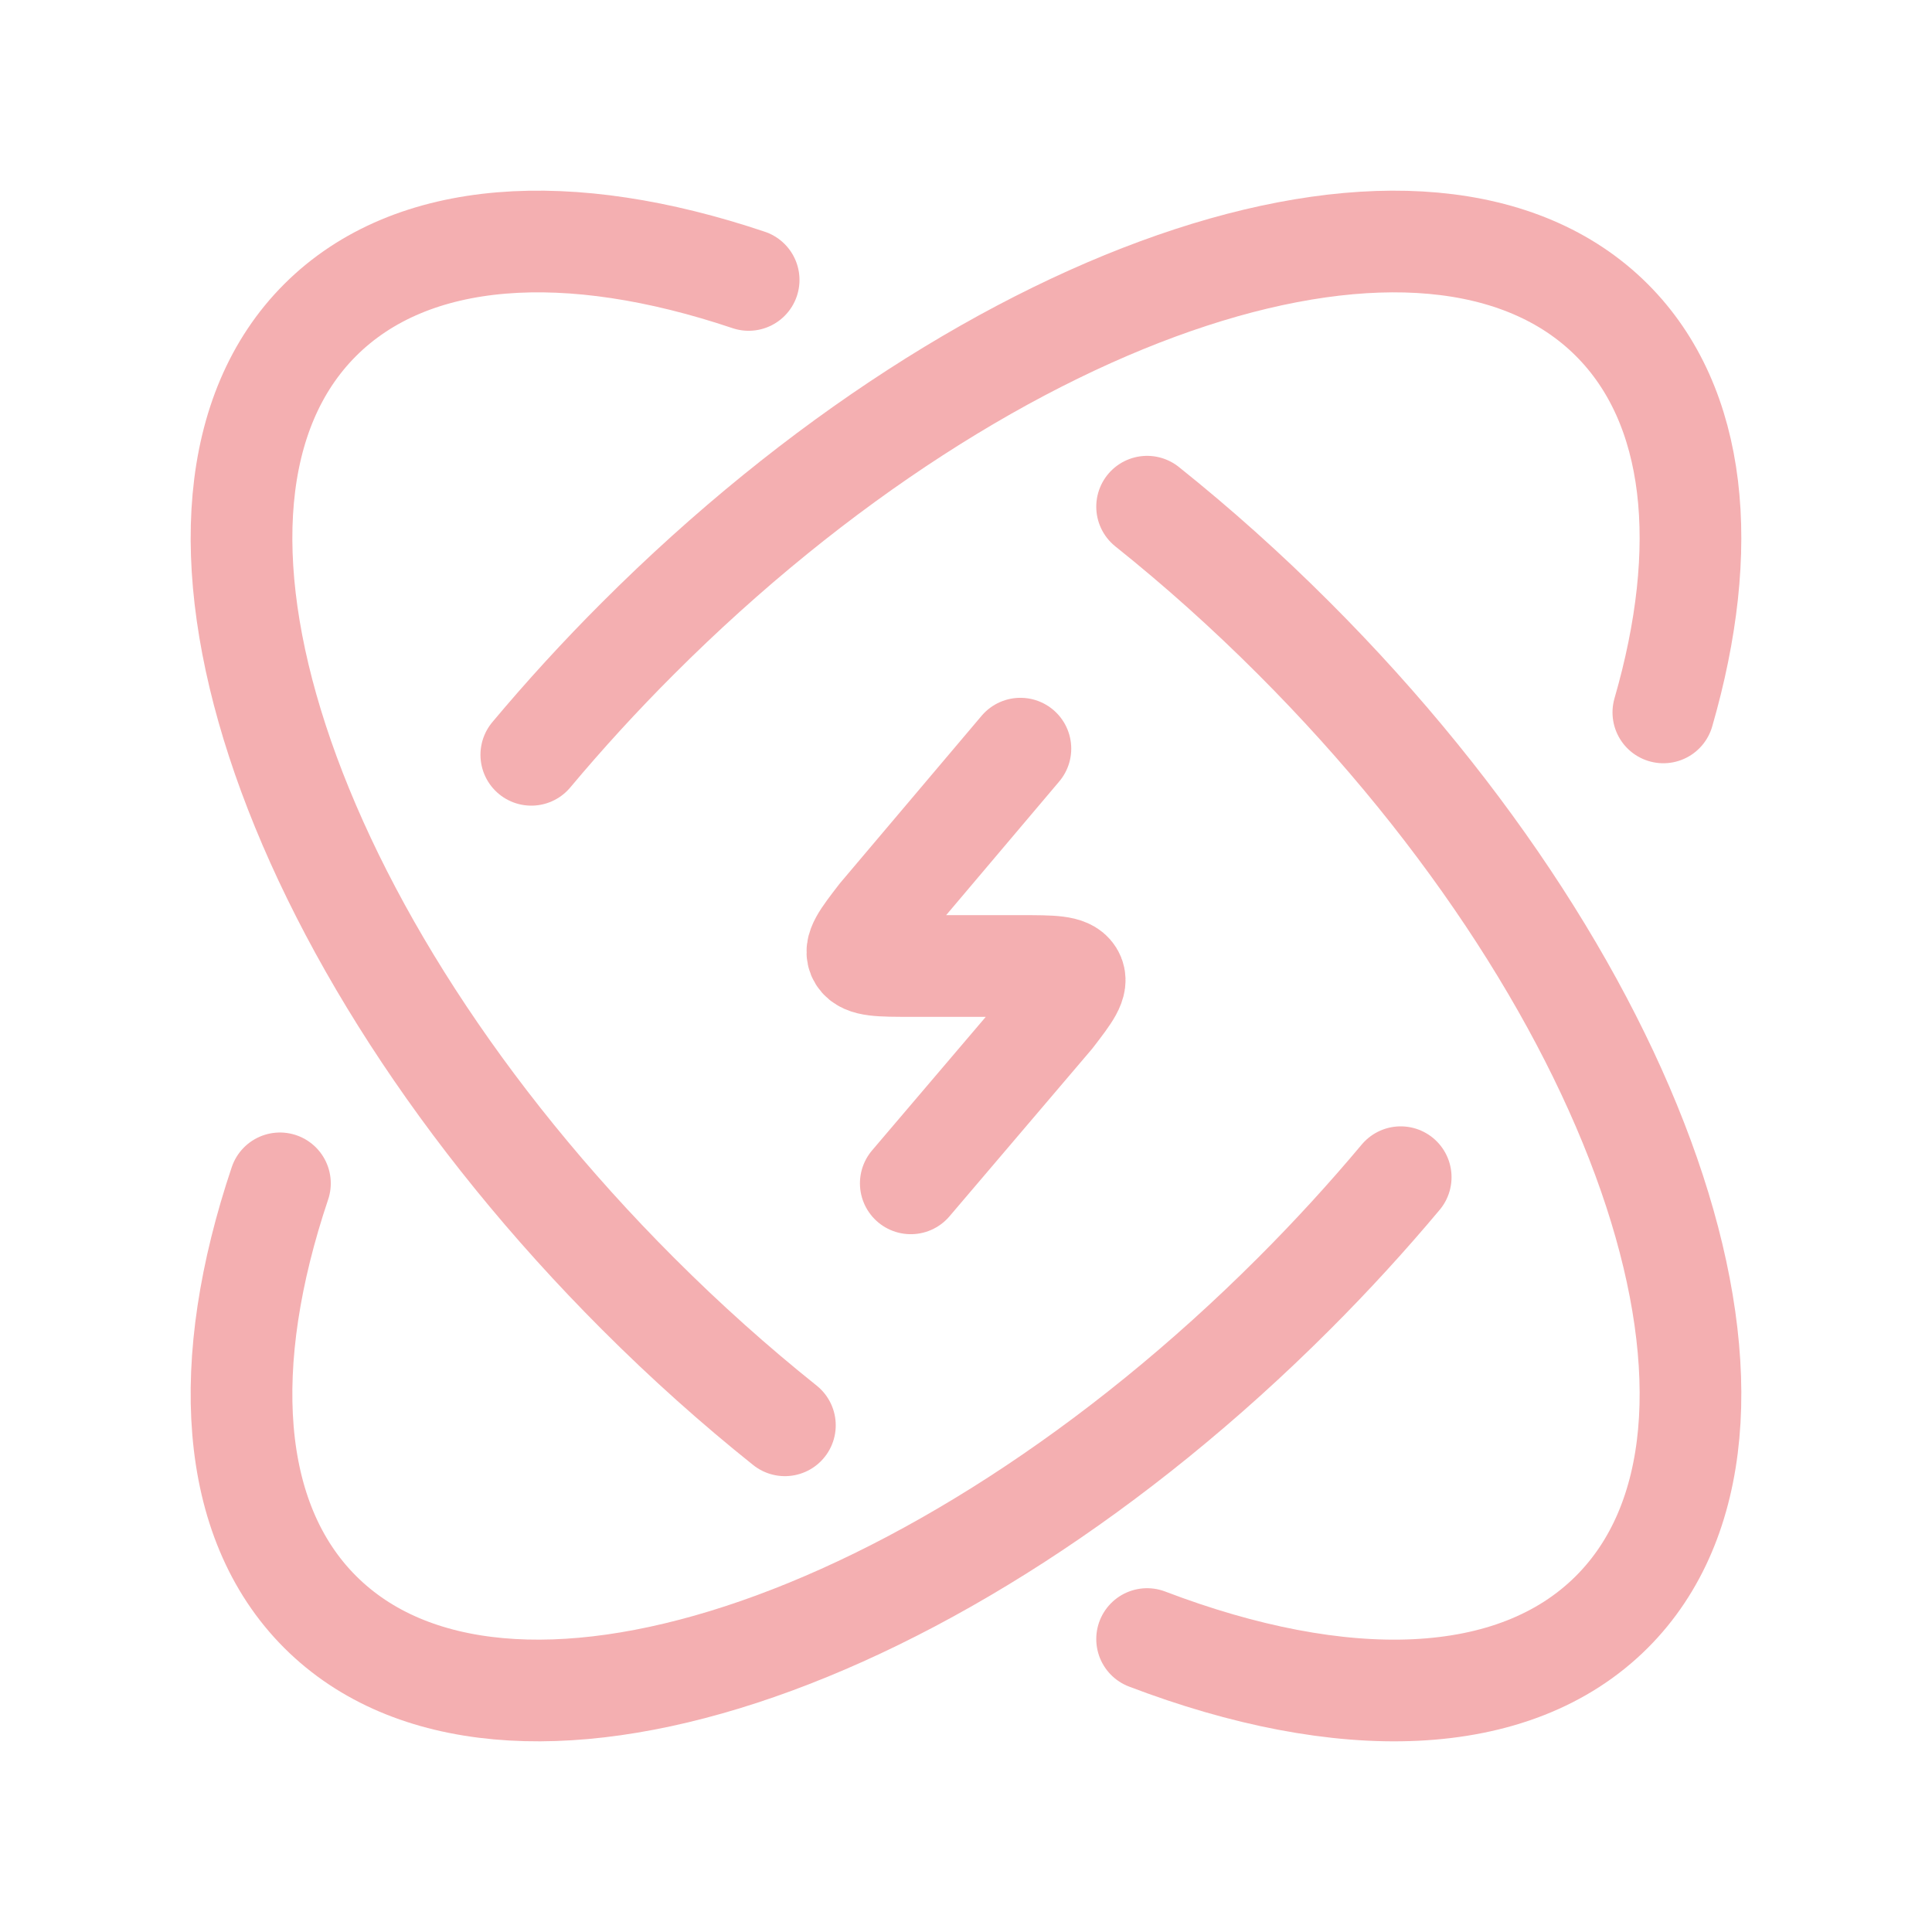 <?xml version="1.0" encoding="UTF-8"?> <svg xmlns="http://www.w3.org/2000/svg" width="38" height="38" viewBox="0 0 38 38" fill="none"><path d="M32.716 14.012C33.649 10.783 33.387 7.979 31.704 6.296C28.143 2.735 19.568 5.535 12.552 12.552C11.802 13.301 11.101 14.069 10.45 14.846M27.55 23.154C26.899 23.931 26.198 24.699 25.448 25.448C18.432 32.465 9.857 35.265 6.296 31.704C4.49 29.898 4.32 26.803 5.506 23.275" stroke="#F4AFB1" stroke-width="2" stroke-linecap="round" stroke-linejoin="round"></path><path d="M20.07 14.725L17.297 18.003C16.958 18.442 16.789 18.662 16.894 18.831C16.999 19 17.304 19 17.914 19H20.087C20.698 19 21.003 19 21.107 19.169C21.212 19.339 21.043 19.558 20.705 19.997L17.914 23.275" stroke="#F4AFB1" stroke-width="2" stroke-linecap="round" stroke-linejoin="round"></path><path d="M15.438 28.034C14.458 27.251 13.491 26.388 12.552 25.448C5.535 18.432 2.735 9.857 6.296 6.296C8.102 4.49 11.197 4.32 14.725 5.506M22.562 32.238C26.383 33.695 29.777 33.631 31.704 31.704C35.265 28.143 32.465 19.568 25.448 12.552C24.509 11.612 23.542 10.749 22.562 9.966" stroke="#F4AFB1" stroke-width="2" stroke-linecap="round" stroke-linejoin="round"></path></svg> 